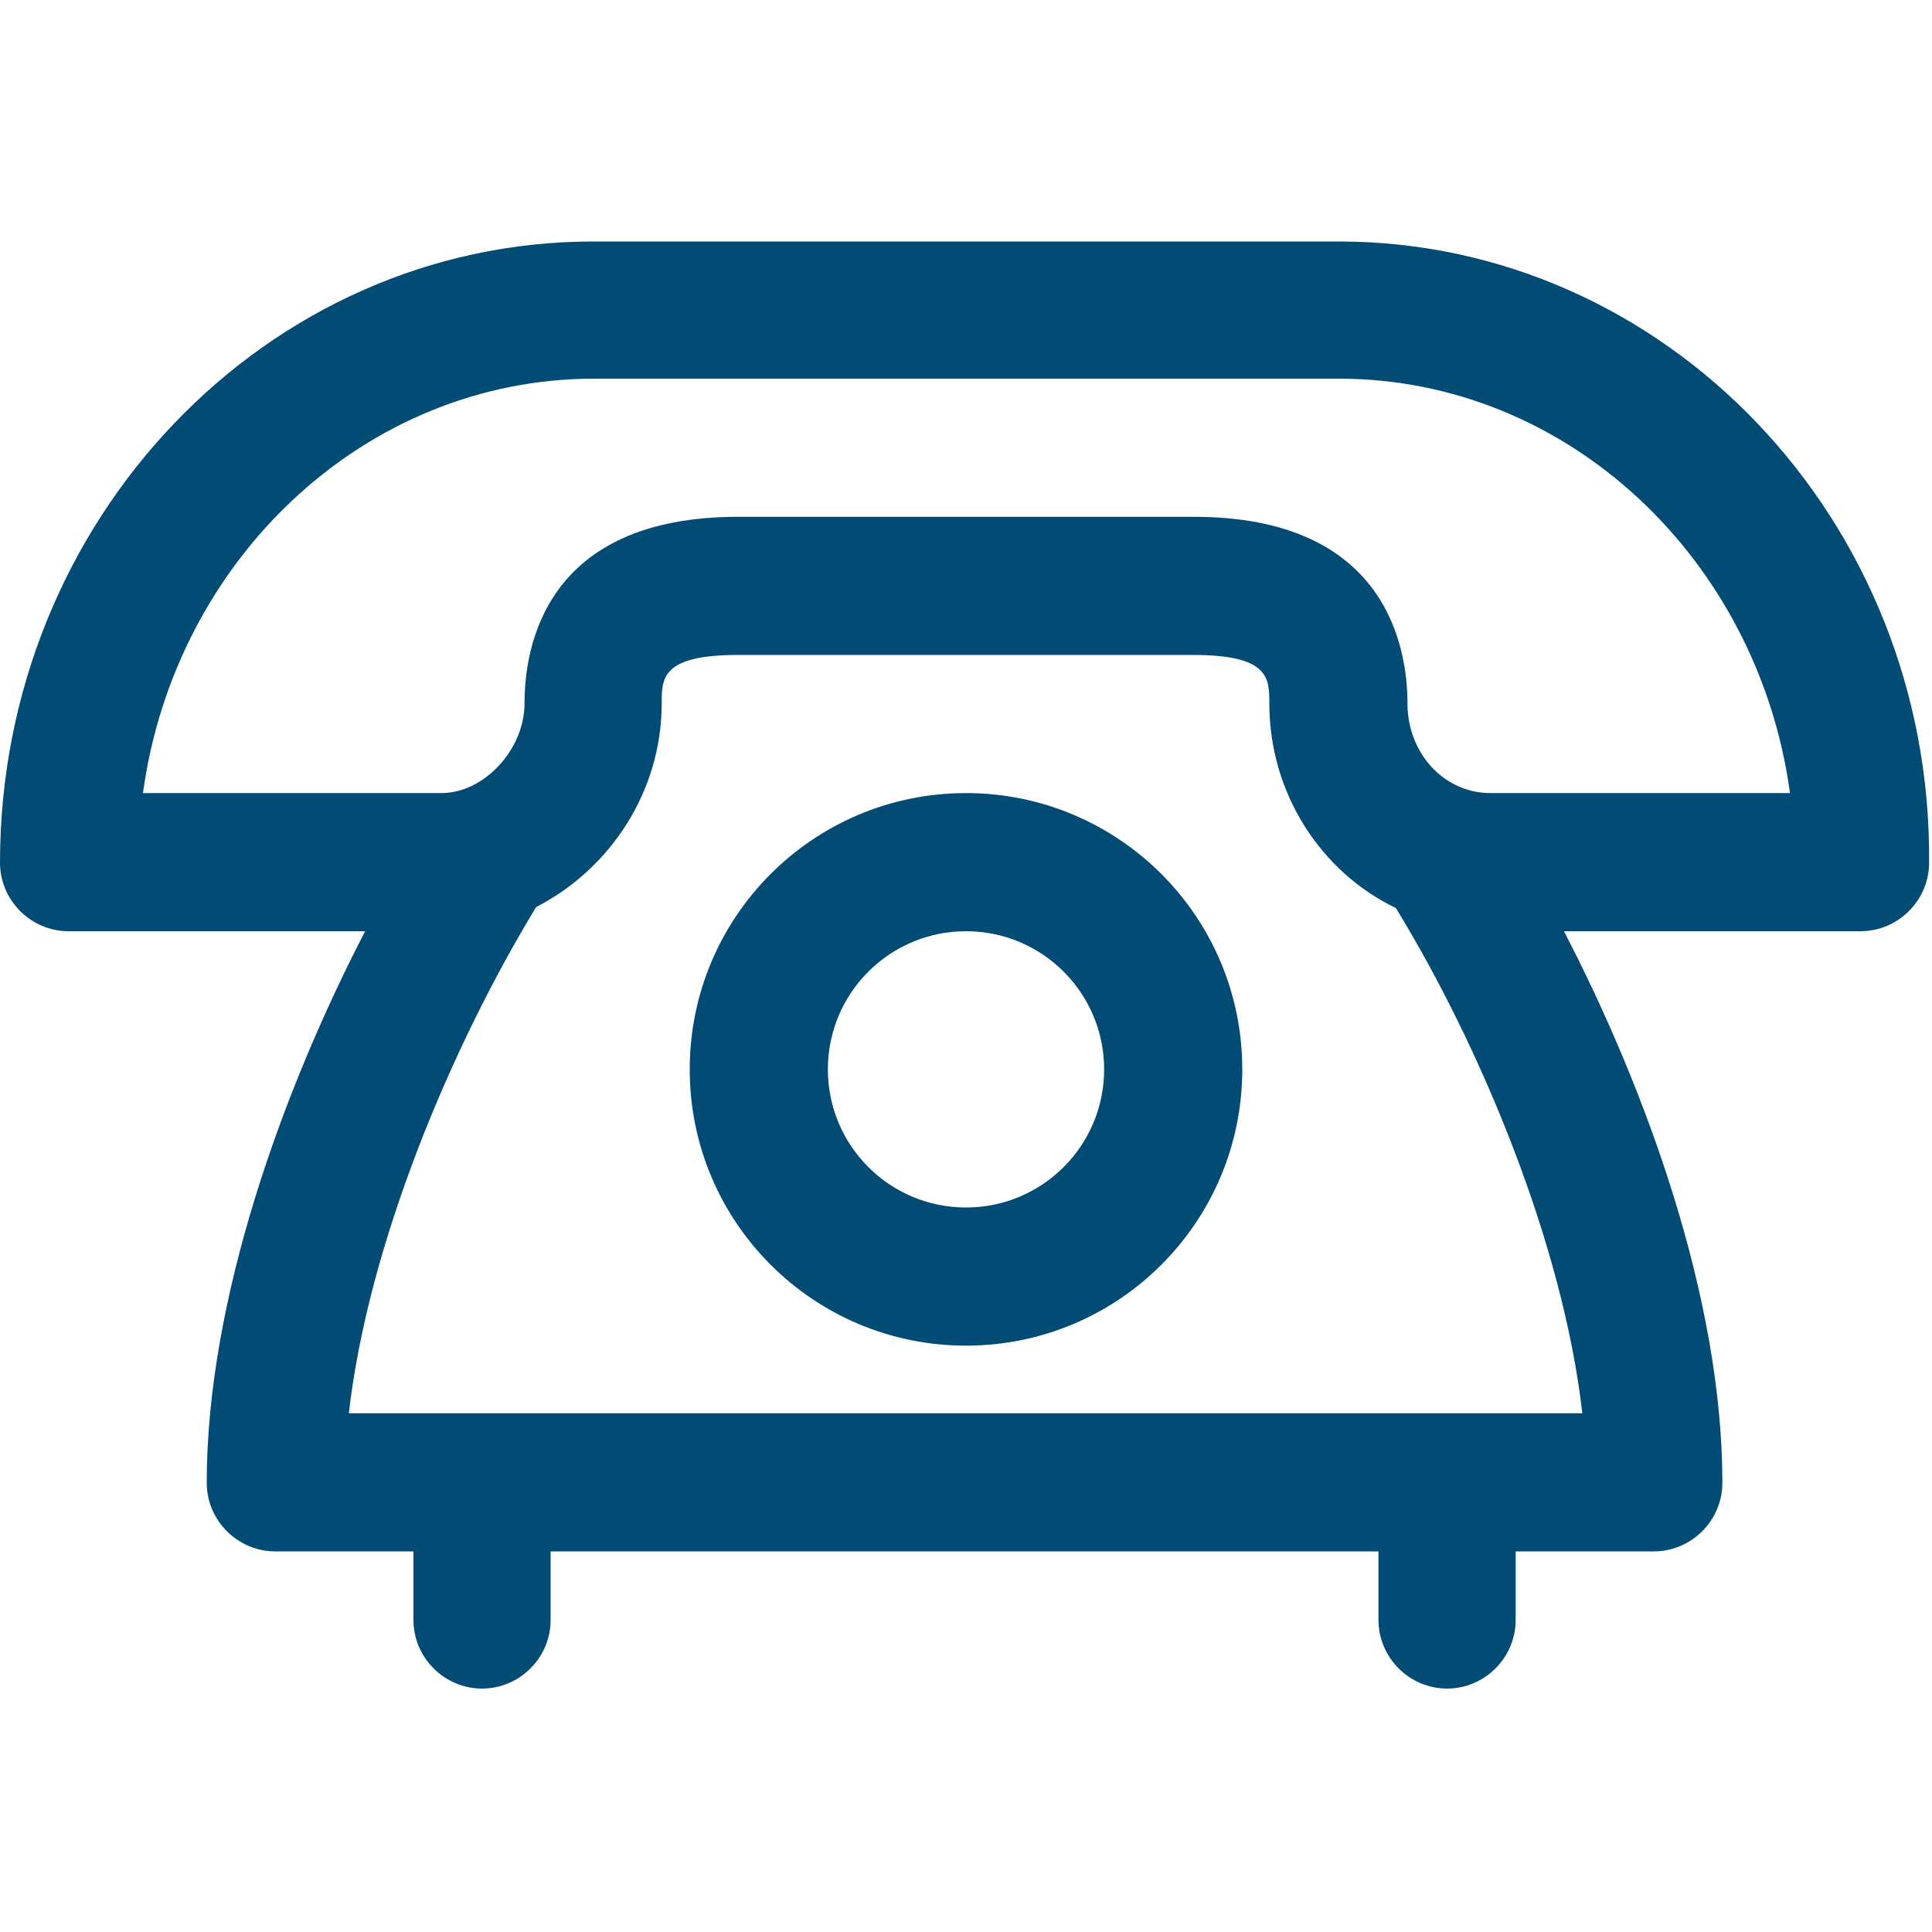 <?xml version="1.0" encoding="utf-8"?>
<svg xmlns="http://www.w3.org/2000/svg" enable-background="new 0 0 200 200" id="Layer_1" version="1.1" viewBox="0 0 200 200" x="0px" y="0px">
<g>
	<path d="M100,82.1c-15.8,0-28.6,12.8-28.6,28.6s12.8,28.6,28.6,28.6s28.6-12.8,28.6-28.6S115.8,82.1,100,82.1z&#xD;&#xA;		 M100,125c-7.9,0-14.3-6.4-14.3-14.3s6.4-14.3,14.3-14.3s14.3,6.4,14.3,14.3S107.9,125,100,125z" fill="#024B74"/>
	<path d="M138.6,25H61.4C27.6,25,0,53.8,0,89.3c0,3.9,3.2,7.1,7.1,7.1h30.7c-8.5,16.4-16.4,38.1-16.4,57.1&#xD;&#xA;		c0,3.9,3.2,7.1,7.1,7.1h14.3v7.1c0,3.9,3.2,7.1,7.1,7.1s7.1-3.2,7.1-7.1v-7.1h85.7v7.1c0,3.9,3.2,7.1,7.1,7.1s7.1-3.2,7.1-7.1v-7.1&#xD;&#xA;		h14.3c3.9,0,7.1-3.2,7.1-7.1c0-19.1-7.9-40.7-16.4-57.1h30.7c3.9,0,7.1-3.2,7.1-7.1C200,53.8,172.4,25,138.6,25z M36.1,146.4&#xD;&#xA;		c2-17.7,10.7-38.2,19.4-52.5c7.6-3.9,13-11.9,13-21.1c0-2.6,0-5,7.9-5h47.1c7.9,0,7.9,2.4,7.9,5c0,9.4,5.4,17.5,13.1,21.2&#xD;&#xA;		c8.7,14.2,17.3,34.7,19.3,52.3H36.1z M154.3,82.1c-4.8,0-8.6-4.1-8.6-9.3c0-5.8-2.2-19.3-22.1-19.3H76.4c-20,0-22.1,13.5-22.1,19.3&#xD;&#xA;		c0,4.8-4.2,9.3-8.6,9.3H14.8c3.3-24.2,23-42.9,46.7-42.9h77.1c23.7,0,43.4,18.7,46.7,42.9H154.3z" fill="#024B74"/>
</g>
</svg>